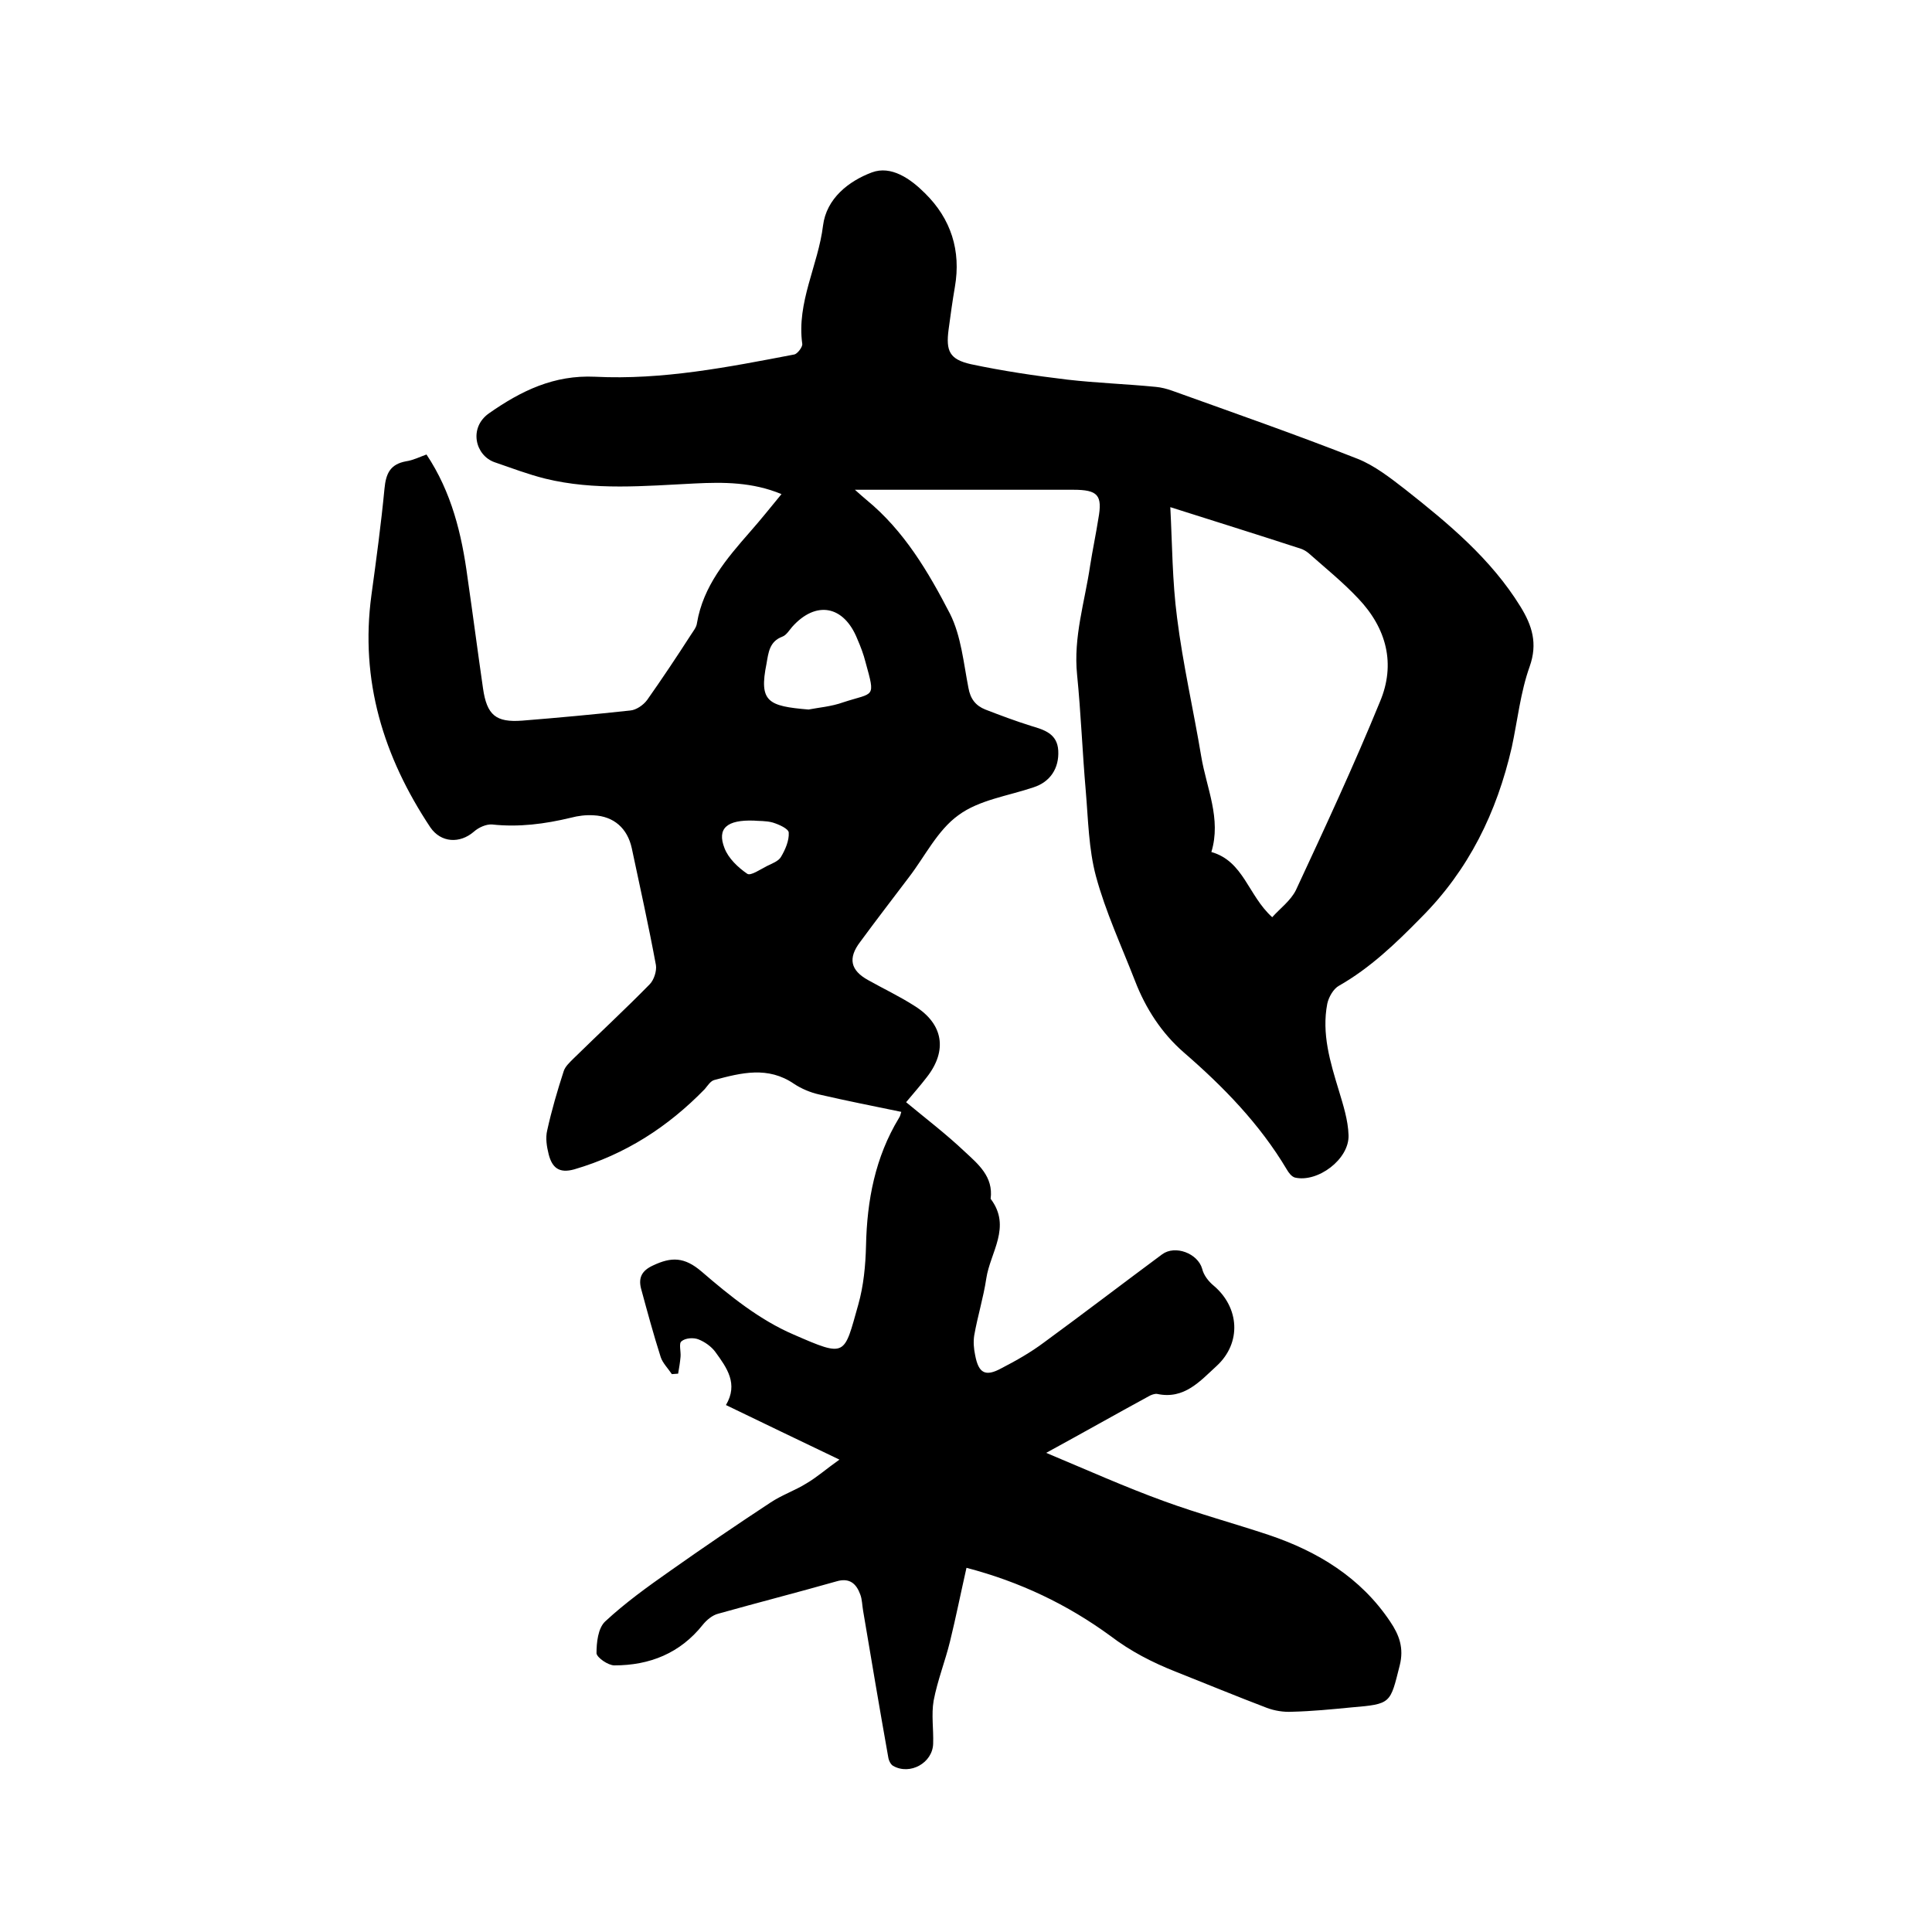 <svg enable-background="new 0 0 400 400" viewBox="0 0 400 400" xmlns="http://www.w3.org/2000/svg"><path d="m200.1 324.6c-1.2 5.3-2.2 10.3-3.4 15.2-1 4.1-2.6 8.1-3.4 12.3-.5 2.9 0 5.9-.1 8.9-.1 4-4.8 6.6-8.3 4.6-.5-.3-.9-1.1-1-1.8-1.8-10.1-3.5-20.2-5.2-30.3-.2-1.1-.2-2.4-.6-3.4-.8-2.2-2.2-3.5-4.9-2.7-8.1 2.3-16.3 4.4-24.5 6.7-1.2.3-2.4 1.3-3.2 2.3-4.7 5.9-11 8.4-18.3 8.4-1.3 0-3.6-1.6-3.7-2.5 0-2.2.3-5.2 1.8-6.6 4.2-3.9 8.8-7.2 13.5-10.5 6.8-4.8 13.7-9.5 20.7-14.1 2.4-1.6 5.1-2.5 7.5-4 2.2-1.3 4.1-3 6.8-4.9-8.4-4-15.8-7.6-23.5-11.3 2.6-4.4.2-7.7-2.2-11-.8-1.1-2.2-2.1-3.5-2.6-1-.4-2.7-.3-3.5.4-.6.4-.1 2.1-.2 3.2-.1 1.2-.3 2.3-.5 3.5-.4 0-.9.1-1.3.1-.8-1.2-1.9-2.3-2.3-3.5-1.5-4.7-2.8-9.5-4.1-14.3-.5-2.1.1-3.6 2.5-4.7 3.8-1.8 6.5-1.8 10.1 1.3 5.8 5 12 10 19 13 11 4.8 10.4 4.4 13.4-6.2 1.1-3.9 1.5-8.1 1.6-12.2.2-9.4 1.9-18.3 6.8-26.4.3-.4.4-1 .5-1.3-5.8-1.2-11.4-2.3-17-3.6-1.8-.4-3.7-1.2-5.2-2.2-5.4-3.7-10.9-2.3-16.5-.8-.8.2-1.4 1.2-2 1.9-7.6 7.8-16.4 13.5-27 16.6-3.2.9-4.6-.4-5.3-3.1-.4-1.6-.7-3.4-.3-5 .9-4.1 2.1-8.2 3.4-12.2.3-1 1.3-1.9 2.1-2.7 5.2-5.1 10.6-10.1 15.7-15.3.9-.9 1.5-2.8 1.3-4-1.5-8.1-3.3-16.2-5-24.2-.9-4.1-3.7-6.6-7.9-6.8-1.6-.1-3.2.1-4.7.5-5.4 1.3-10.8 2-16.3 1.4-1.2-.1-2.8.6-3.8 1.5-2.9 2.5-6.8 2.3-9-.9-9.7-14.6-14.6-30.4-12.2-48.1 1-7.3 2-14.7 2.7-22 .3-3.2 1.2-5.1 4.5-5.7 1.4-.2 2.8-.9 4.2-1.4 5.2 7.8 7.3 16.5 8.5 25.5 1.1 7.6 2.1 15.3 3.2 22.9.8 5.6 2.7 7.1 8.1 6.7 7.5-.6 15-1.3 22.4-2.1 1.2-.1 2.7-1.1 3.5-2.2 3.1-4.4 6.1-8.9 9-13.4.5-.8 1.2-1.6 1.3-2.5 1.3-7.7 6.1-13.3 11-18.9 2.2-2.5 4.2-5 6.5-7.8-6-2.5-12-2.5-18-2.2-10.3.5-20.7 1.5-30.9-1-3.6-.9-7-2.2-10.5-3.4-4-1.4-5.4-7.1-1.2-10.1 6.7-4.7 13.5-8 22-7.6 14 .7 27.6-2 41.2-4.6.7-.1 1.8-1.6 1.7-2.2-1.2-8.6 3.3-16.3 4.3-24.5.7-5.6 5.3-9.2 10.1-11 4-1.5 8 1.3 11 4.3 5.4 5.3 7.5 11.9 6.2 19.4-.5 2.9-.9 5.8-1.3 8.8-.6 4.5.2 6.2 4.6 7.2 6.6 1.4 13.3 2.4 20 3.2 6.1.7 12.2.9 18.3 1.5 1.1.1 2.3.4 3.4.8 12.8 4.6 25.7 9.1 38.4 14.1 3.5 1.4 6.7 3.9 9.8 6.3 9 7.1 17.8 14.4 23.9 24.3 2.4 3.9 3.6 7.6 1.9 12.4-1.9 5.3-2.5 11.1-3.7 16.7-3.1 13.5-8.9 25.4-18.8 35.3-5.2 5.3-10.5 10.4-17 14.1-1.1.6-2.1 2.3-2.4 3.7-1.2 6.2.6 12.1 2.4 18 .9 3 1.9 6.1 2 9.2.2 5-6.4 9.9-11.1 8.8-.7-.2-1.3-1-1.7-1.7-5.6-9.4-13.1-17.1-21.3-24.2-4.6-4-7.9-9.1-10.1-14.8-2.8-7.2-6.1-14.3-8.1-21.7-1.5-5.6-1.6-11.7-2.1-17.6-.7-8-1-16.1-1.8-24.1-.8-7.8 1.6-15.1 2.7-22.6.5-3.2 1.2-6.5 1.7-9.7.9-4.9-.1-6-5.2-6-13.2 0-26.5 0-39.7 0-1.6 0-3.2 0-5.5 0 1.1 1 1.7 1.5 2.4 2.1 7.8 6.4 12.8 14.9 17.3 23.6 2.3 4.6 2.8 10.2 3.8 15.3.4 2.3 1.5 3.7 3.5 4.5 3.1 1.2 6.3 2.4 9.5 3.4 2.7.8 5.4 1.6 5.6 5.1.2 3.7-1.7 6.5-5.1 7.6-5.3 1.8-11.3 2.6-15.6 5.8-4.3 3.1-6.9 8.5-10.2 12.8-3.4 4.5-6.8 8.9-10.1 13.4-2.6 3.4-2 5.9 1.6 7.9 3.2 1.8 6.6 3.4 9.7 5.4 5.9 3.7 6.8 9.2 2.5 14.7-1.3 1.7-2.8 3.4-4.3 5.2 4.1 3.4 8.3 6.6 12.1 10.2 2.8 2.6 6 5.2 5.4 9.8 4.4 5.8-.1 11.1-.9 16.5-.6 4-1.8 7.8-2.5 11.8-.2 1.3-.1 2.7.2 4.1.7 3.7 2.1 4.5 5.4 2.7 3.1-1.6 6.1-3.3 8.9-5.4 8.2-6 16.3-12.2 24.4-18.2 2.7-2 7.4-.2 8.3 3 .3 1.3 1.3 2.6 2.4 3.5 5.3 4.5 5.8 11.8.6 16.6-3.4 3.1-6.7 7-12.3 5.8-.5-.1-1.3.2-1.8.5-6.8 3.7-13.5 7.5-21.2 11.7 8.6 3.6 16.4 7.1 24.4 10 7.1 2.6 14.5 4.6 21.7 7 10.1 3.4 19 8.8 25.1 17.9 1.9 2.8 2.9 5.5 2 9.1-2 7.9-1.7 8-10 8.7-4.1.4-8.2.8-12.3.9-1.7.1-3.6-.2-5.2-.8-6.3-2.4-12.6-5-18.9-7.5-4.8-1.9-9.3-4.2-13.5-7.4-8.9-6.5-18.7-11.2-29.8-14.1zm42.2-219.6c.4 7.6.4 15.3 1.4 22.9 1.2 9.6 3.4 19.1 5 28.7 1.1 6.6 4.2 12.9 2.1 19.8 6.7 1.9 7.6 9 12.6 13.5 1.6-1.8 3.8-3.4 4.9-5.6 6-12.9 12-25.8 17.4-39 3.3-7.8 1.4-15.2-4.5-21.4-3.2-3.4-6.8-6.3-10.3-9.4-.5-.4-1-.7-1.6-.9-9.2-3-18.5-5.9-27-8.6zm-74.9 41.9c2-.4 4.7-.6 7.2-1.5 6.4-2.1 6.7-.7 4.6-8.3-.4-1.6-1-3.2-1.7-4.8-2.8-7-8.6-8-13.5-2.5-.6.7-1.2 1.7-2 2-2.7 1-2.9 3.3-3.3 5.6-1.6 7.9.3 8.8 8.7 9.5zm-11.3 23c-5.6-.2-7.7 1.6-6.1 5.7.8 2.1 2.8 4 4.7 5.3.7.5 2.7-.9 4.1-1.6 1-.5 2.4-1 2.9-1.9.9-1.5 1.7-3.4 1.6-5 0-.8-2-1.7-3.3-2.1-1.4-.4-3-.3-3.9-.4z"/></svg>